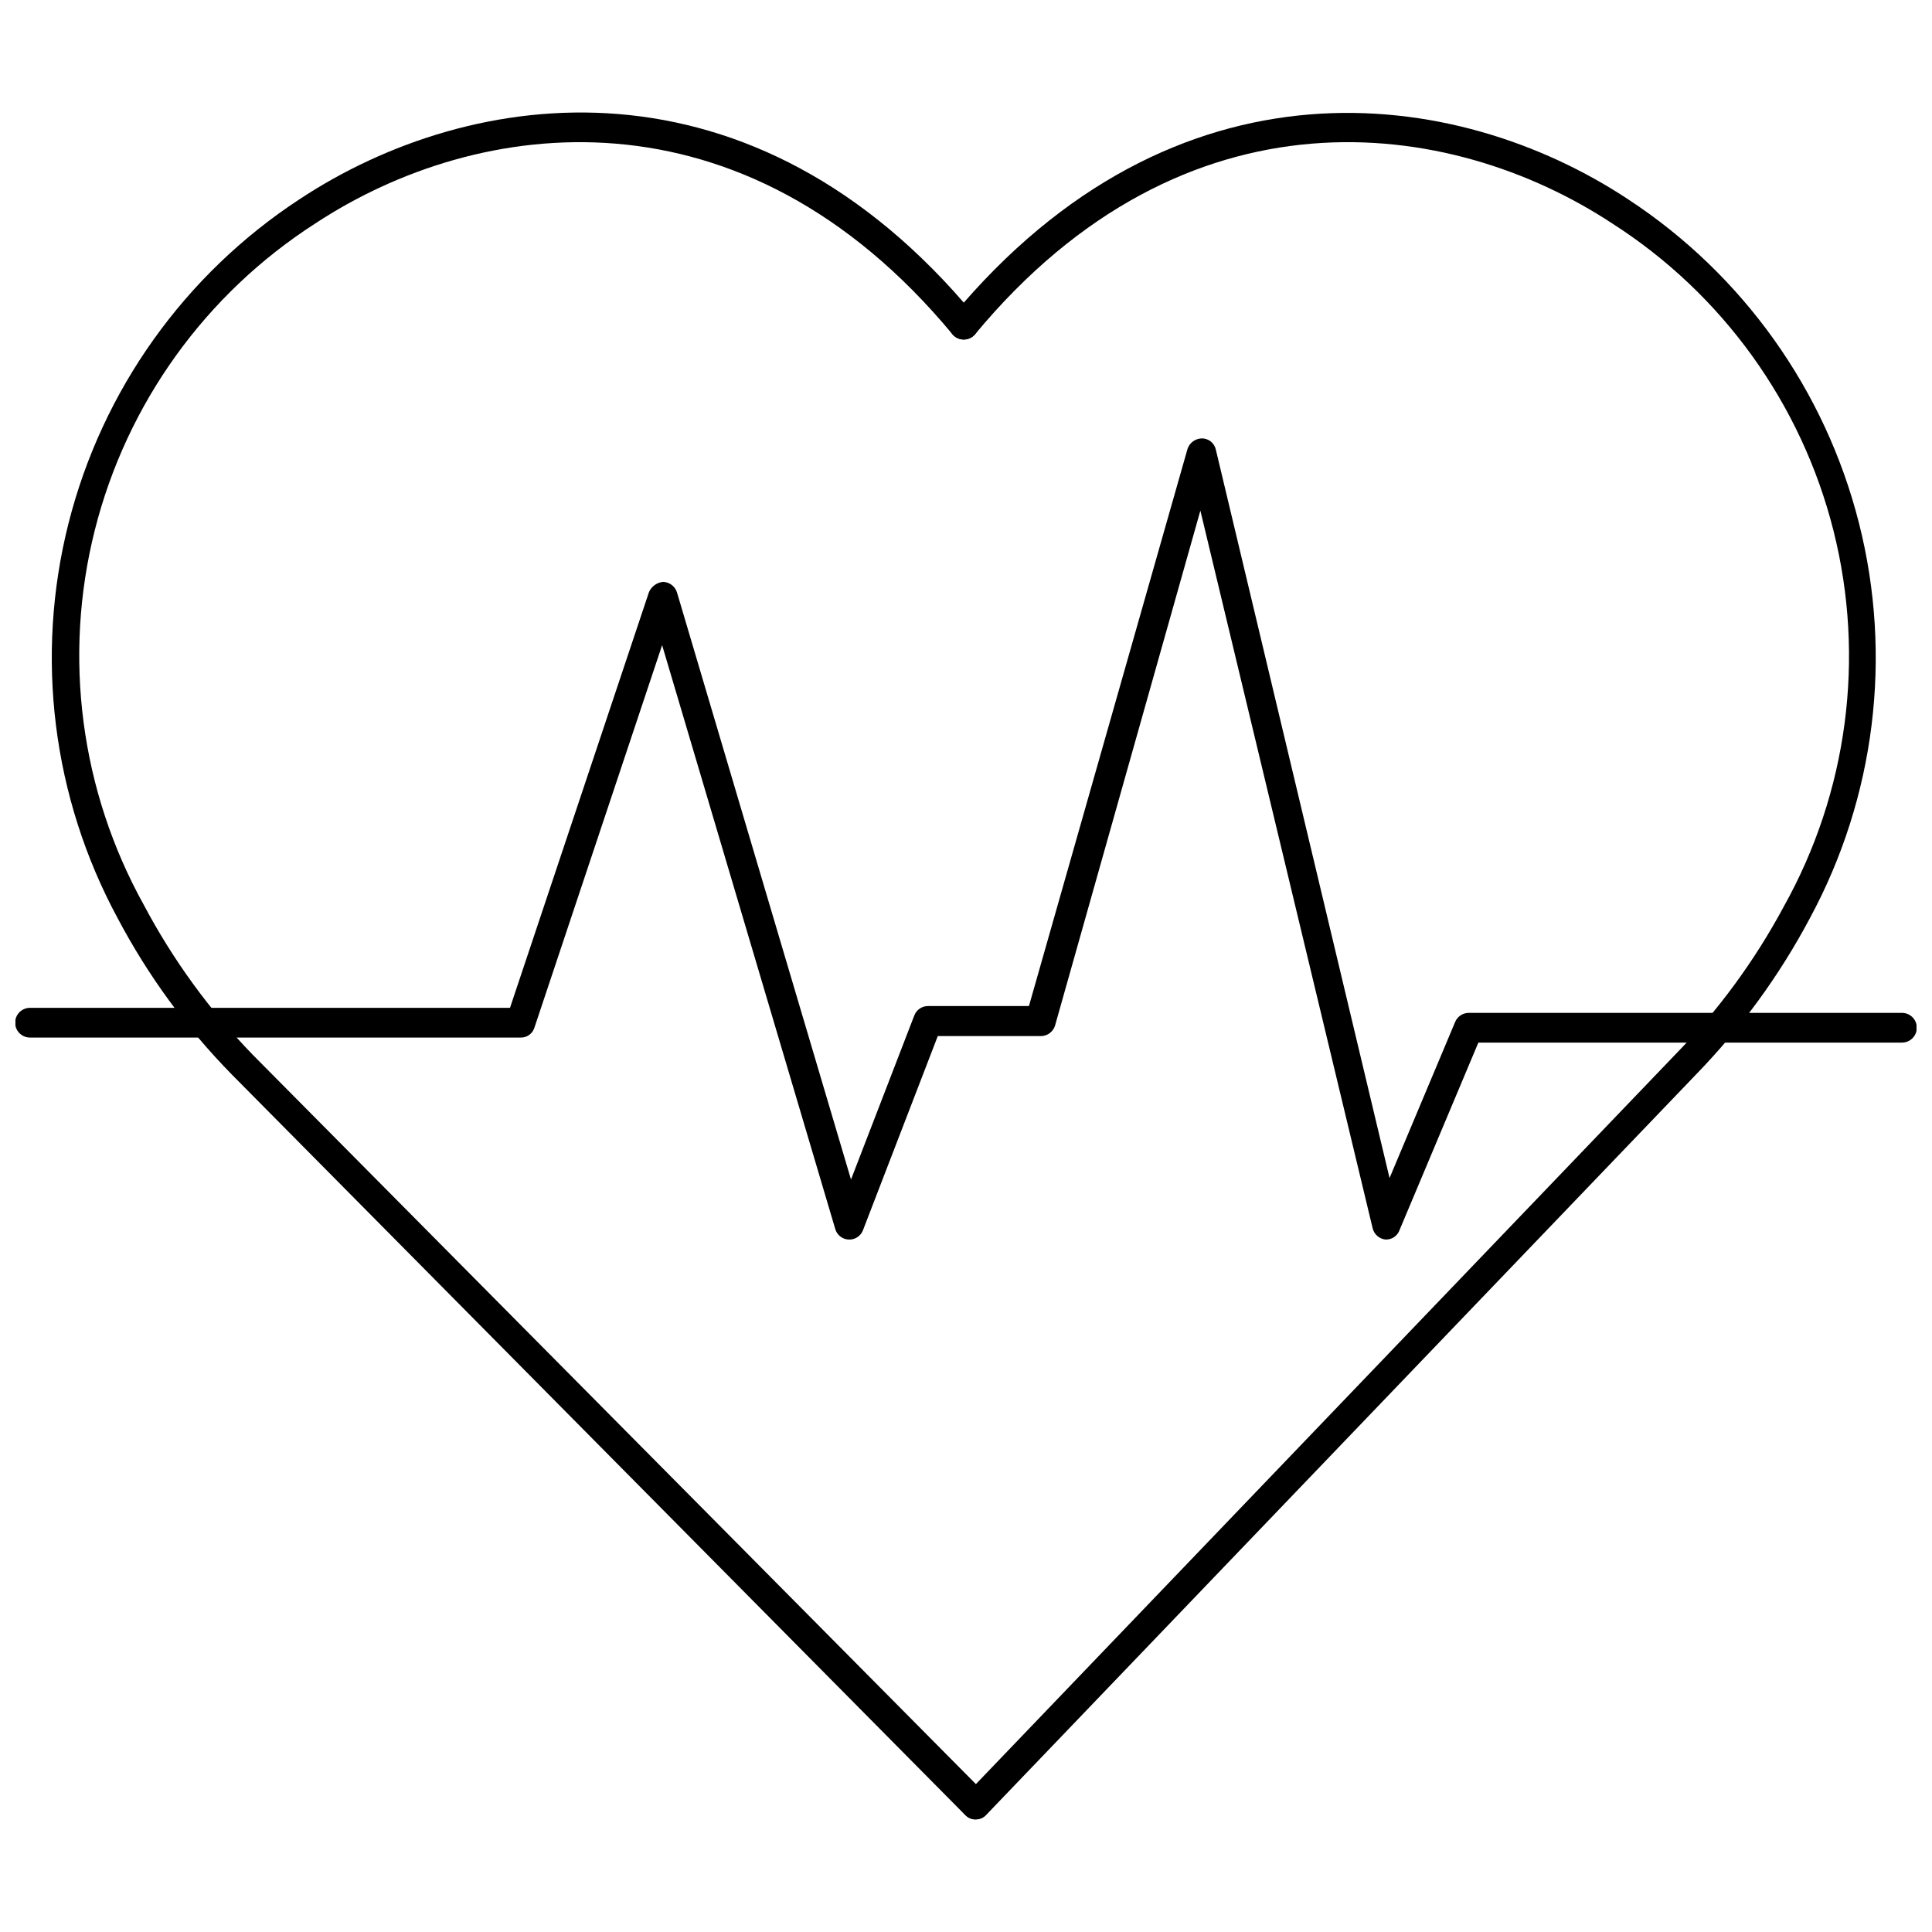 <?xml version="1.0" encoding="UTF-8"?>
<!-- Uploaded to: SVG Repo, www.svgrepo.com, Generator: SVG Repo Mixer Tools -->
<svg width="800px" height="800px" version="1.1" viewBox="144 144 512 512" xmlns="http://www.w3.org/2000/svg">
 <defs>
  <clipPath id="a">
   <path d="m148.09 260h503.81v213h-503.81z"/>
  </clipPath>
 </defs>
 <path d="m402.6 626.16c-1.027 0.008-2.016-0.387-2.758-1.102l-194.36-196.25c-12.059-12.285-22.266-26.262-30.309-41.484-17.293-32.016-21.938-69.355-13.016-104.64 8.922-35.277 30.758-65.922 61.195-85.867 45.738-30.23 120.05-40.305 179.01 30.859h-0.004c0.68 0.773 1.012 1.793 0.922 2.816-0.09 1.027-0.594 1.969-1.395 2.617-1.645 1.324-4.039 1.113-5.43-0.473-55.734-67.227-125.8-57.781-168.86-29.441-29.113 18.684-50.02 47.75-58.469 81.293-8.453 33.539-3.816 69.043 12.969 99.289 7.719 14.582 17.473 27.996 28.969 39.832l194.28 195.94c1.051 1.129 1.344 2.766 0.75 4.191-0.594 1.422-1.965 2.367-3.504 2.418z"/>
 <path d="m402.6 626.16c-1.012 0.043-1.988-0.359-2.68-1.102-0.734-0.711-1.148-1.691-1.148-2.715s0.414-2.004 1.148-2.715l187.91-196.02c11.43-11.699 21.156-24.949 28.891-39.359 16.926-30.293 21.641-65.906 13.184-99.559-8.457-33.652-29.449-62.805-58.684-81.496-43.059-28.34-113.12-37.785-168.86 29.441-1.391 1.586-3.785 1.797-5.43 0.473-0.801-0.648-1.305-1.59-1.395-2.617-0.09-1.023 0.242-2.043 0.922-2.816 58.961-70.848 133.27-61.086 179.01-30.859h-0.004c30.438 19.945 52.273 50.59 61.195 85.867 8.922 35.281 4.277 72.621-13.016 104.64-8.066 15.188-18.246 29.156-30.23 41.484l-188.06 196.17c-0.711 0.766-1.711 1.195-2.754 1.18z"/>
 <g clip-path="url(#a)">
  <path d="m511.23 472.5c-1.676-0.156-3.066-1.355-3.465-2.992l-45.656-190.19-38.496 136.42c-0.488 1.68-2.027 2.836-3.777 2.836h-27.316l-19.836 51.48c-0.605 1.539-2.129 2.523-3.781 2.441-1.648-0.066-3.07-1.176-3.539-2.754l-45.895-154.77-33.852 101.39c-0.492 1.578-1.969 2.641-3.621 2.598h-130.05c-2.172 0-3.934-1.762-3.934-3.934 0-2.176 1.762-3.938 3.934-3.938h127.21l36.84-110.21c0.68-1.512 2.125-2.539 3.777-2.676 1.664 0.078 3.102 1.172 3.621 2.754l46.129 155.63 16.766-43.453h0.004c0.562-1.516 2.008-2.519 3.621-2.519h26.766l42.035-147.68c0.559-1.617 2.066-2.715 3.781-2.754 1.762-0.012 3.293 1.199 3.699 2.914l46.051 193.1 17.398-41.406v-0.004c0.613-1.41 2-2.336 3.539-2.359h114.86c2.172 0 3.934 1.762 3.934 3.934 0 2.176-1.762 3.938-3.934 3.938h-112.26l-21.02 49.988h0.004c-0.633 1.379-2.027 2.246-3.543 2.203z"/>
 </g>
</svg>